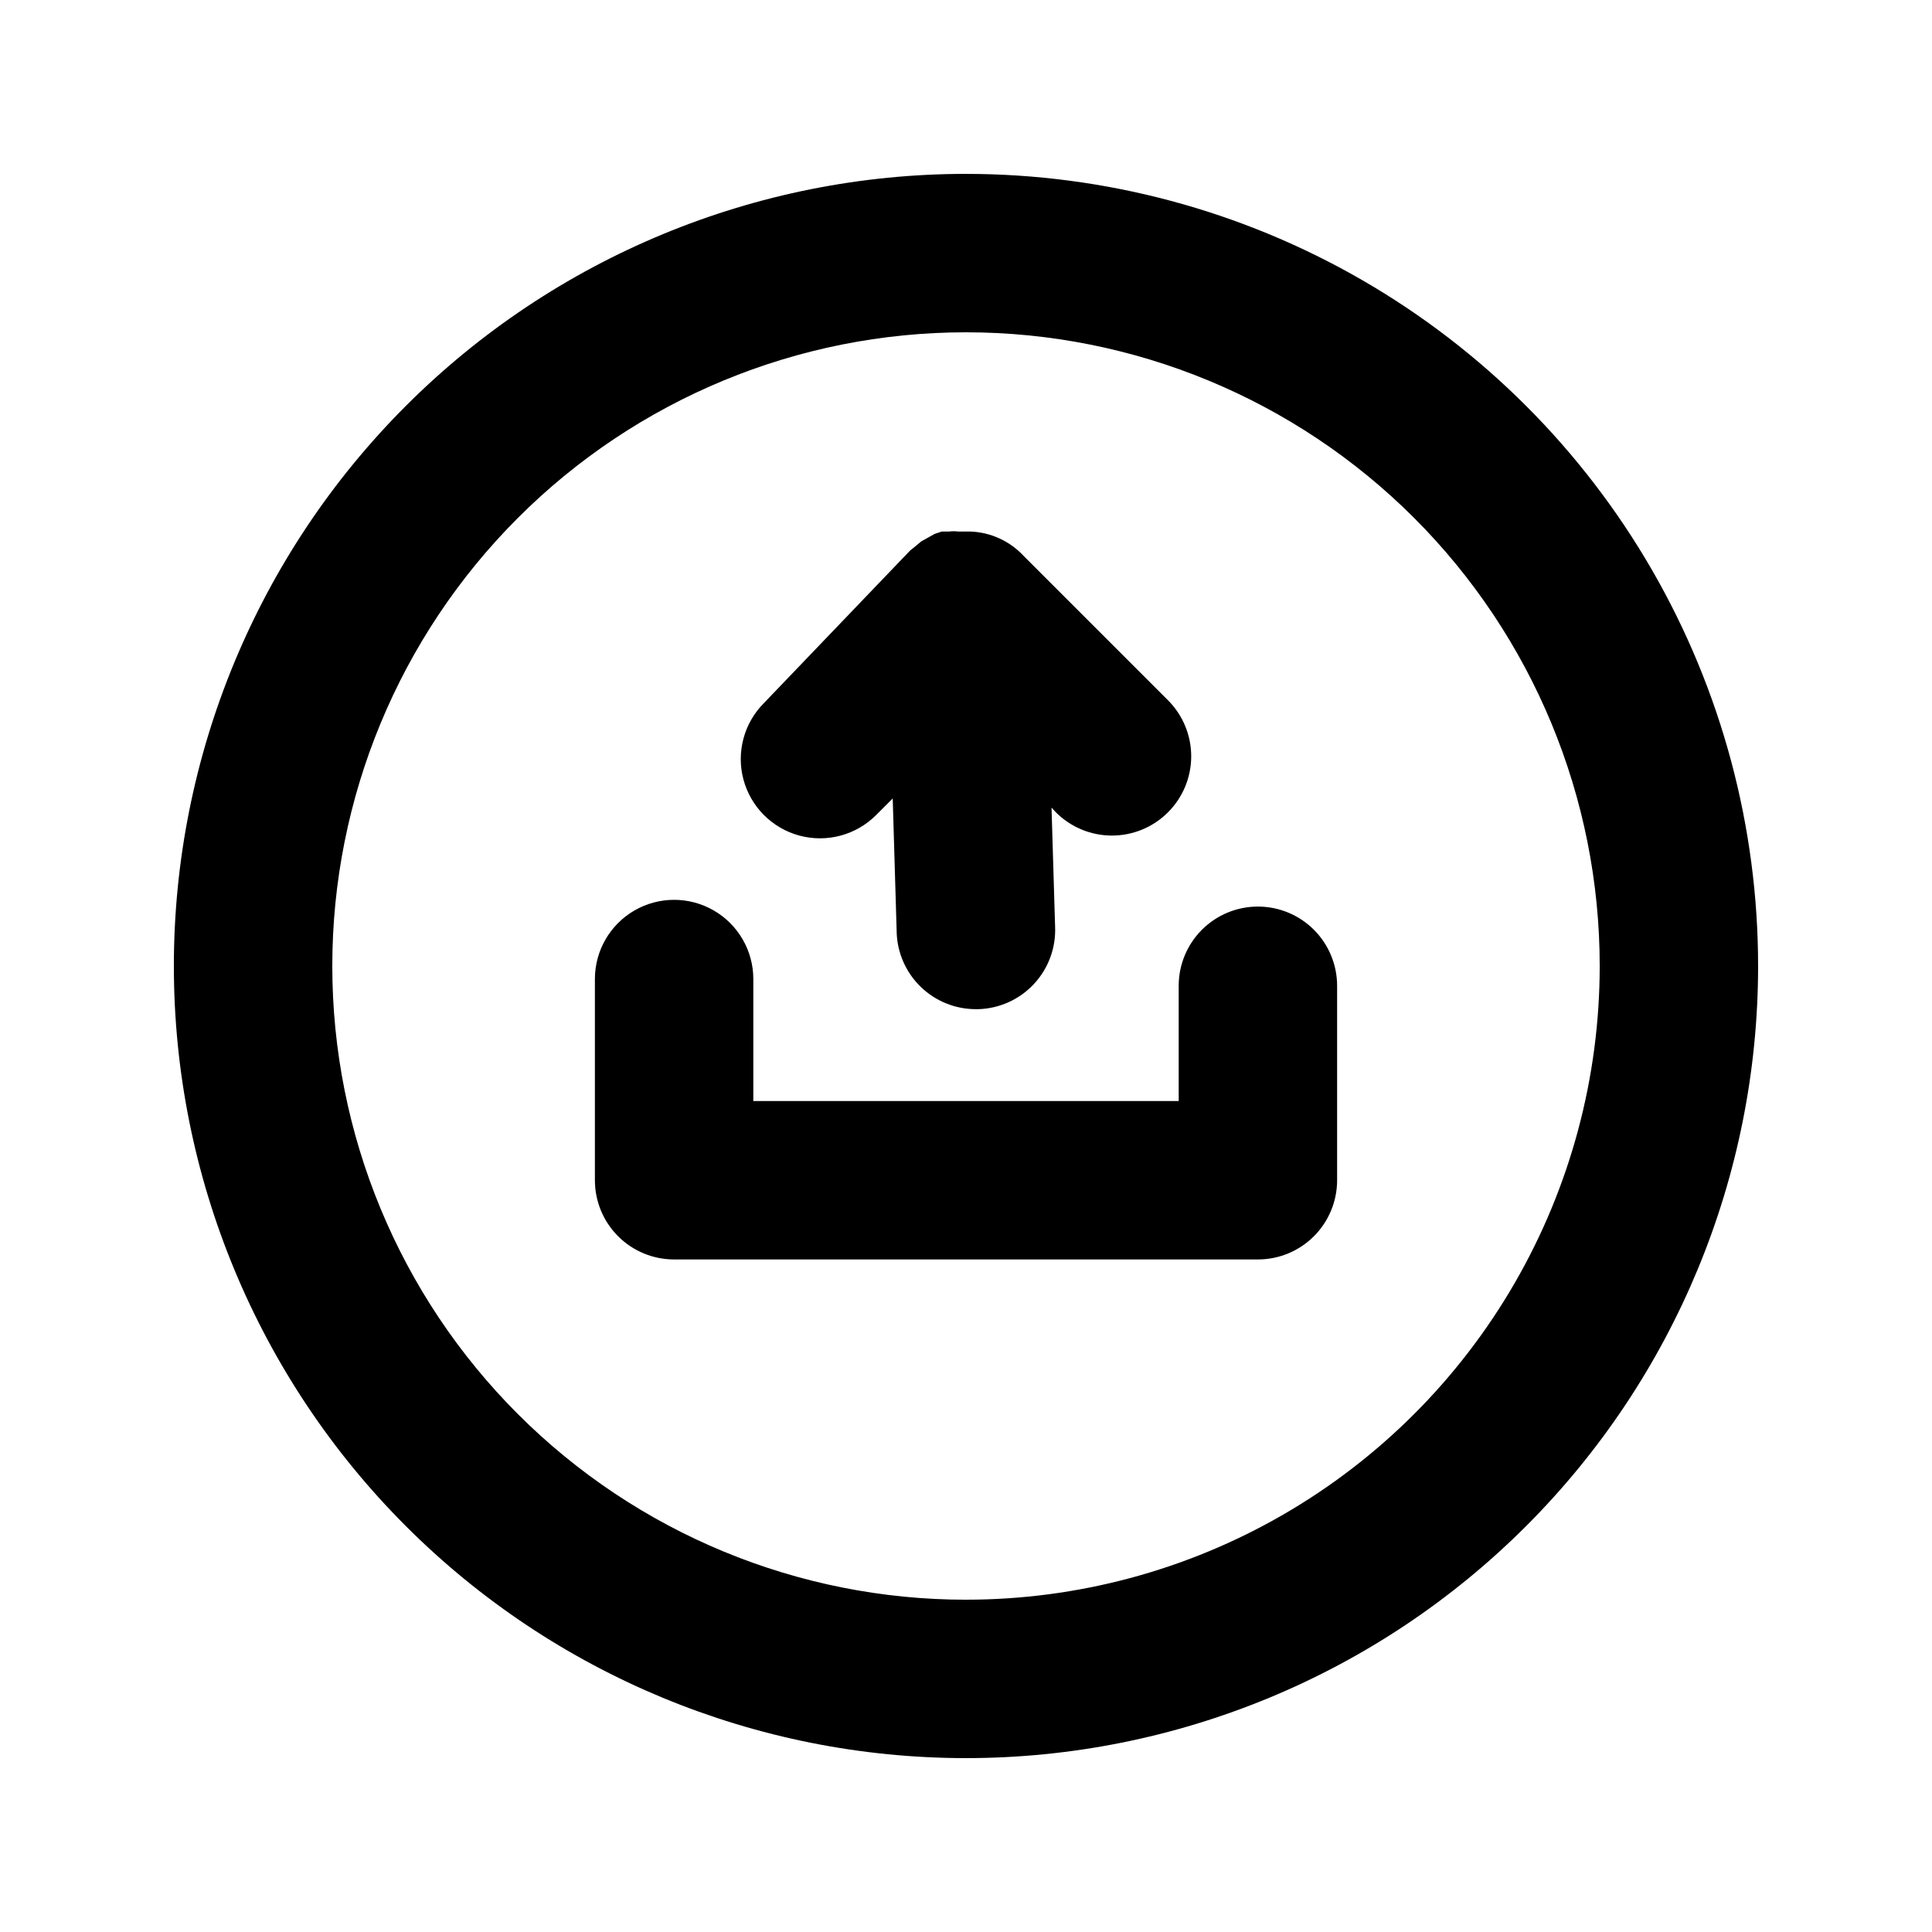 <?xml version="1.0" encoding="UTF-8"?>
<!-- Uploaded to: SVG Repo, www.svgrepo.com, Generator: SVG Repo Mixer Tools -->
<svg fill="#000000" width="800px" height="800px" version="1.1" viewBox="144 144 512 512" xmlns="http://www.w3.org/2000/svg">
 <g>
  <path d="m400 190.08c-55.676 0-109.07 22.117-148.44 61.484s-61.484 92.762-61.484 148.44c0 55.672 22.117 109.07 61.484 148.43 39.367 39.367 92.762 61.484 148.44 61.484 55.672 0 109.07-22.117 148.43-61.484 39.367-39.367 61.484-92.762 61.484-148.43 0-36.852-9.699-73.051-28.121-104.96-18.426-31.914-44.926-58.414-76.84-76.836-31.91-18.426-68.109-28.125-104.96-28.125zm0 377.86c-44.543 0-87.258-17.691-118.75-49.188-31.496-31.492-49.188-74.207-49.188-118.75 0-44.543 17.691-87.258 49.188-118.75 31.492-31.496 74.207-49.188 118.75-49.188 44.539 0 87.254 17.691 118.75 49.188 31.496 31.492 49.188 74.207 49.188 118.75 0 29.477-7.758 58.438-22.496 83.965-14.742 25.531-35.941 46.73-61.473 61.473-25.527 14.738-54.488 22.496-83.965 22.496z"/>
  <path d="m477.36 384.25c-5.57 0-10.906 2.211-14.844 6.148s-6.148 9.277-6.148 14.844v30.543h-112.73v-32.328c0-7.5-4.004-14.43-10.496-18.18-6.496-3.75-14.5-3.75-20.992 0-6.496 3.75-10.496 10.68-10.496 18.18v53.32c0 5.566 2.211 10.906 6.148 14.844 3.934 3.938 9.273 6.148 14.844 6.148h154.71c5.566 0 10.906-2.211 14.844-6.148 3.934-3.938 6.148-9.277 6.148-14.844v-51.535c0-5.566-2.215-10.906-6.148-14.844-3.938-3.938-9.277-6.148-14.844-6.148z"/>
  <path d="m376.17 360.01 4.41-4.41 1.051 35.477-0.004 0.004c0.164 5.457 2.449 10.637 6.367 14.438 3.922 3.801 9.168 5.926 14.625 5.922h0.633c5.625-0.16 10.949-2.574 14.777-6.699s5.84-9.613 5.582-15.234l-0.945-31.488 1.156 1.258c3.938 3.941 9.281 6.156 14.852 6.156 5.57 0 10.914-2.215 14.852-6.156 3.941-3.938 6.156-9.281 6.156-14.852s-2.215-10.914-6.156-14.852l-38.309-38.309v-0.004c-3.66-3.906-8.715-6.207-14.066-6.402h-3.254c-0.766-0.102-1.543-0.102-2.309 0h-1.996l-1.891 0.629-1.891 1.051-1.68 0.945-1.891 1.574-1.051 0.84-38.723 40.41c-5.305 5.305-7.379 13.039-5.438 20.289 1.945 7.246 7.606 12.91 14.852 14.852 7.25 1.941 14.984-0.129 20.289-5.438z"/>
 </g>
</svg>